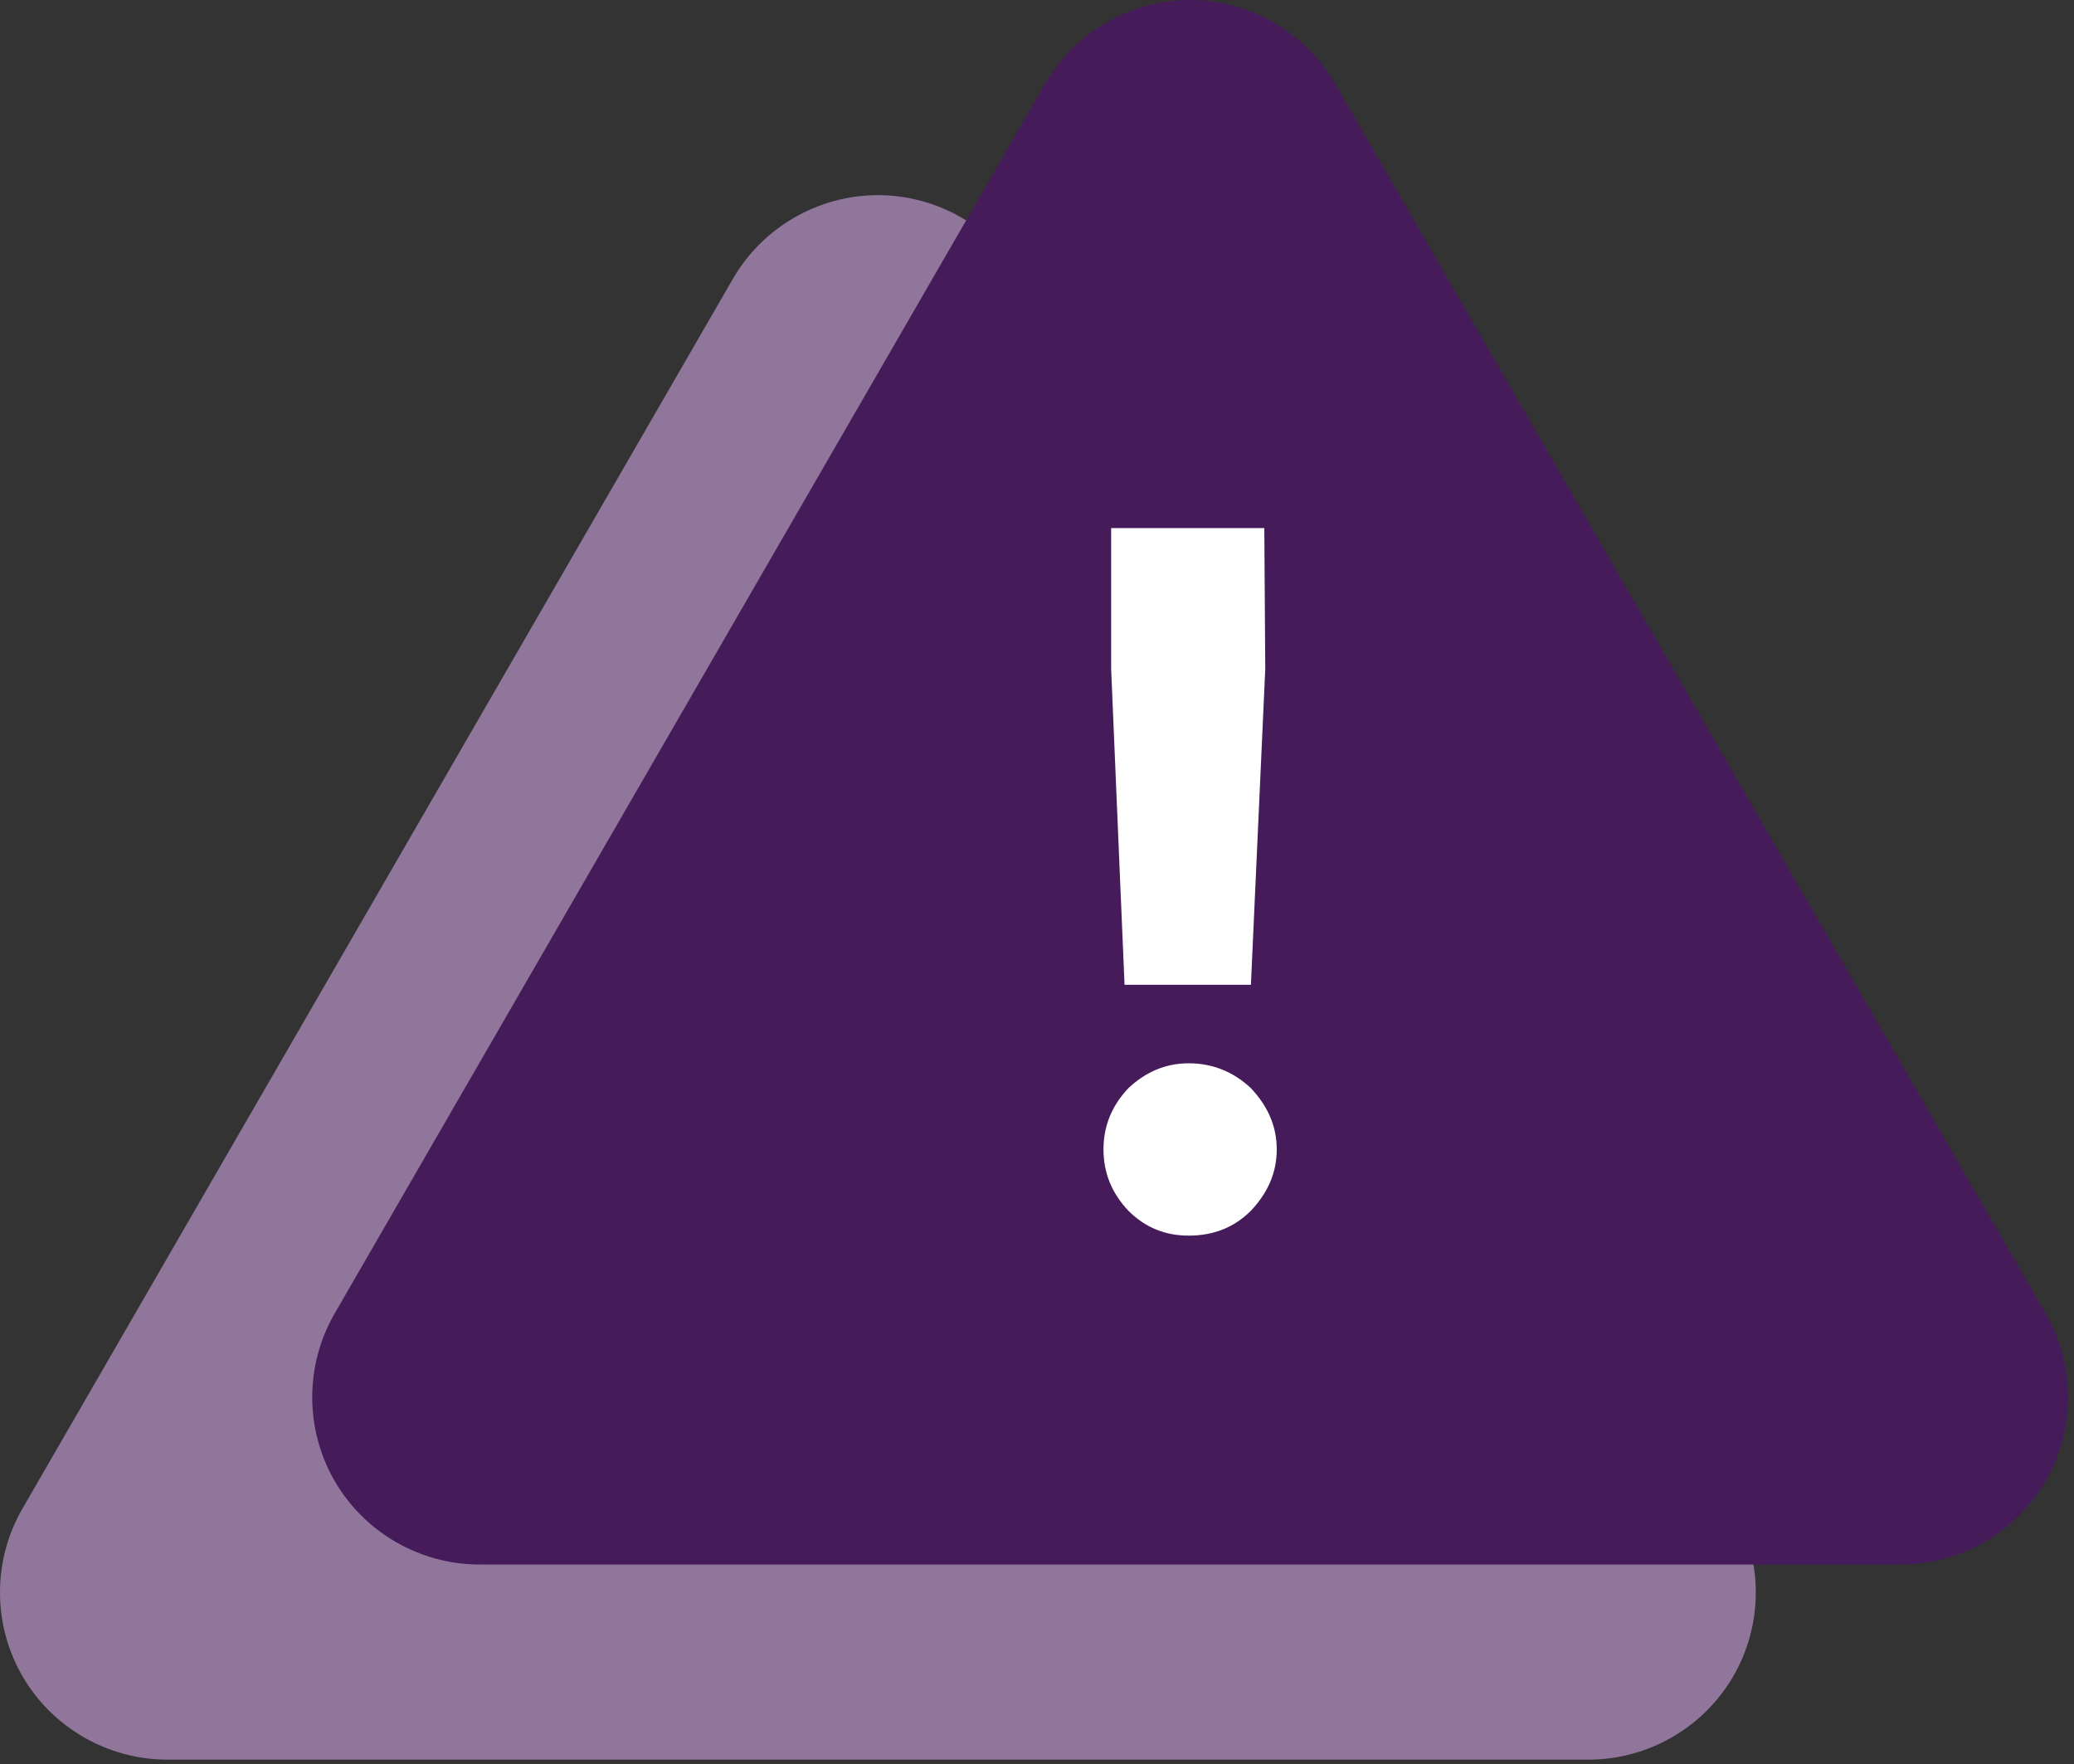 <svg width="87" height="74" viewBox="0 0 87 74" fill="none" xmlns="http://www.w3.org/2000/svg">
<rect x="0" y="0" width="87" height="74" fill="#333333" stroke="none"/>
<path d="M72.714 63.278L42.906 11.693C41.656 9.529 39.326 8.185 36.826 8.185C34.326 8.185 31.996 9.529 30.745 11.693L0.939 63.278C-0.313 65.442 -0.313 68.131 0.938 70.294C2.188 72.457 4.517 73.802 7.019 73.802H66.633C69.135 73.802 71.464 72.457 72.713 70.295C73.965 68.131 73.965 65.442 72.714 63.278Z" fill="#90769B"/>
<path d="M85.811 55.093L56.003 3.508C54.753 1.344 52.423 0 49.923 0C47.423 0 45.093 1.344 43.842 3.508L14.036 55.093C12.784 57.257 12.784 59.946 14.035 62.109C15.285 64.273 17.614 65.618 20.116 65.618H79.73C82.232 65.618 84.561 64.273 85.81 62.11C87.062 59.946 87.062 57.257 85.811 55.093Z" fill="#461B59"/>
<path d="M53.075 28.052L53.035 22.149H46.61V28.052L47.172 41.303H52.473L53.075 28.052ZM47.333 45.64C48.056 44.957 48.899 44.596 49.863 44.596C50.867 44.596 51.75 44.957 52.473 45.64C53.156 46.363 53.557 47.206 53.557 48.21C53.557 49.214 53.156 50.057 52.473 50.78C51.75 51.503 50.867 51.824 49.863 51.824C48.899 51.824 48.056 51.503 47.333 50.78C46.65 50.057 46.289 49.214 46.289 48.21C46.289 47.206 46.65 46.363 47.333 45.64Z" fill="white"/>
</svg>
